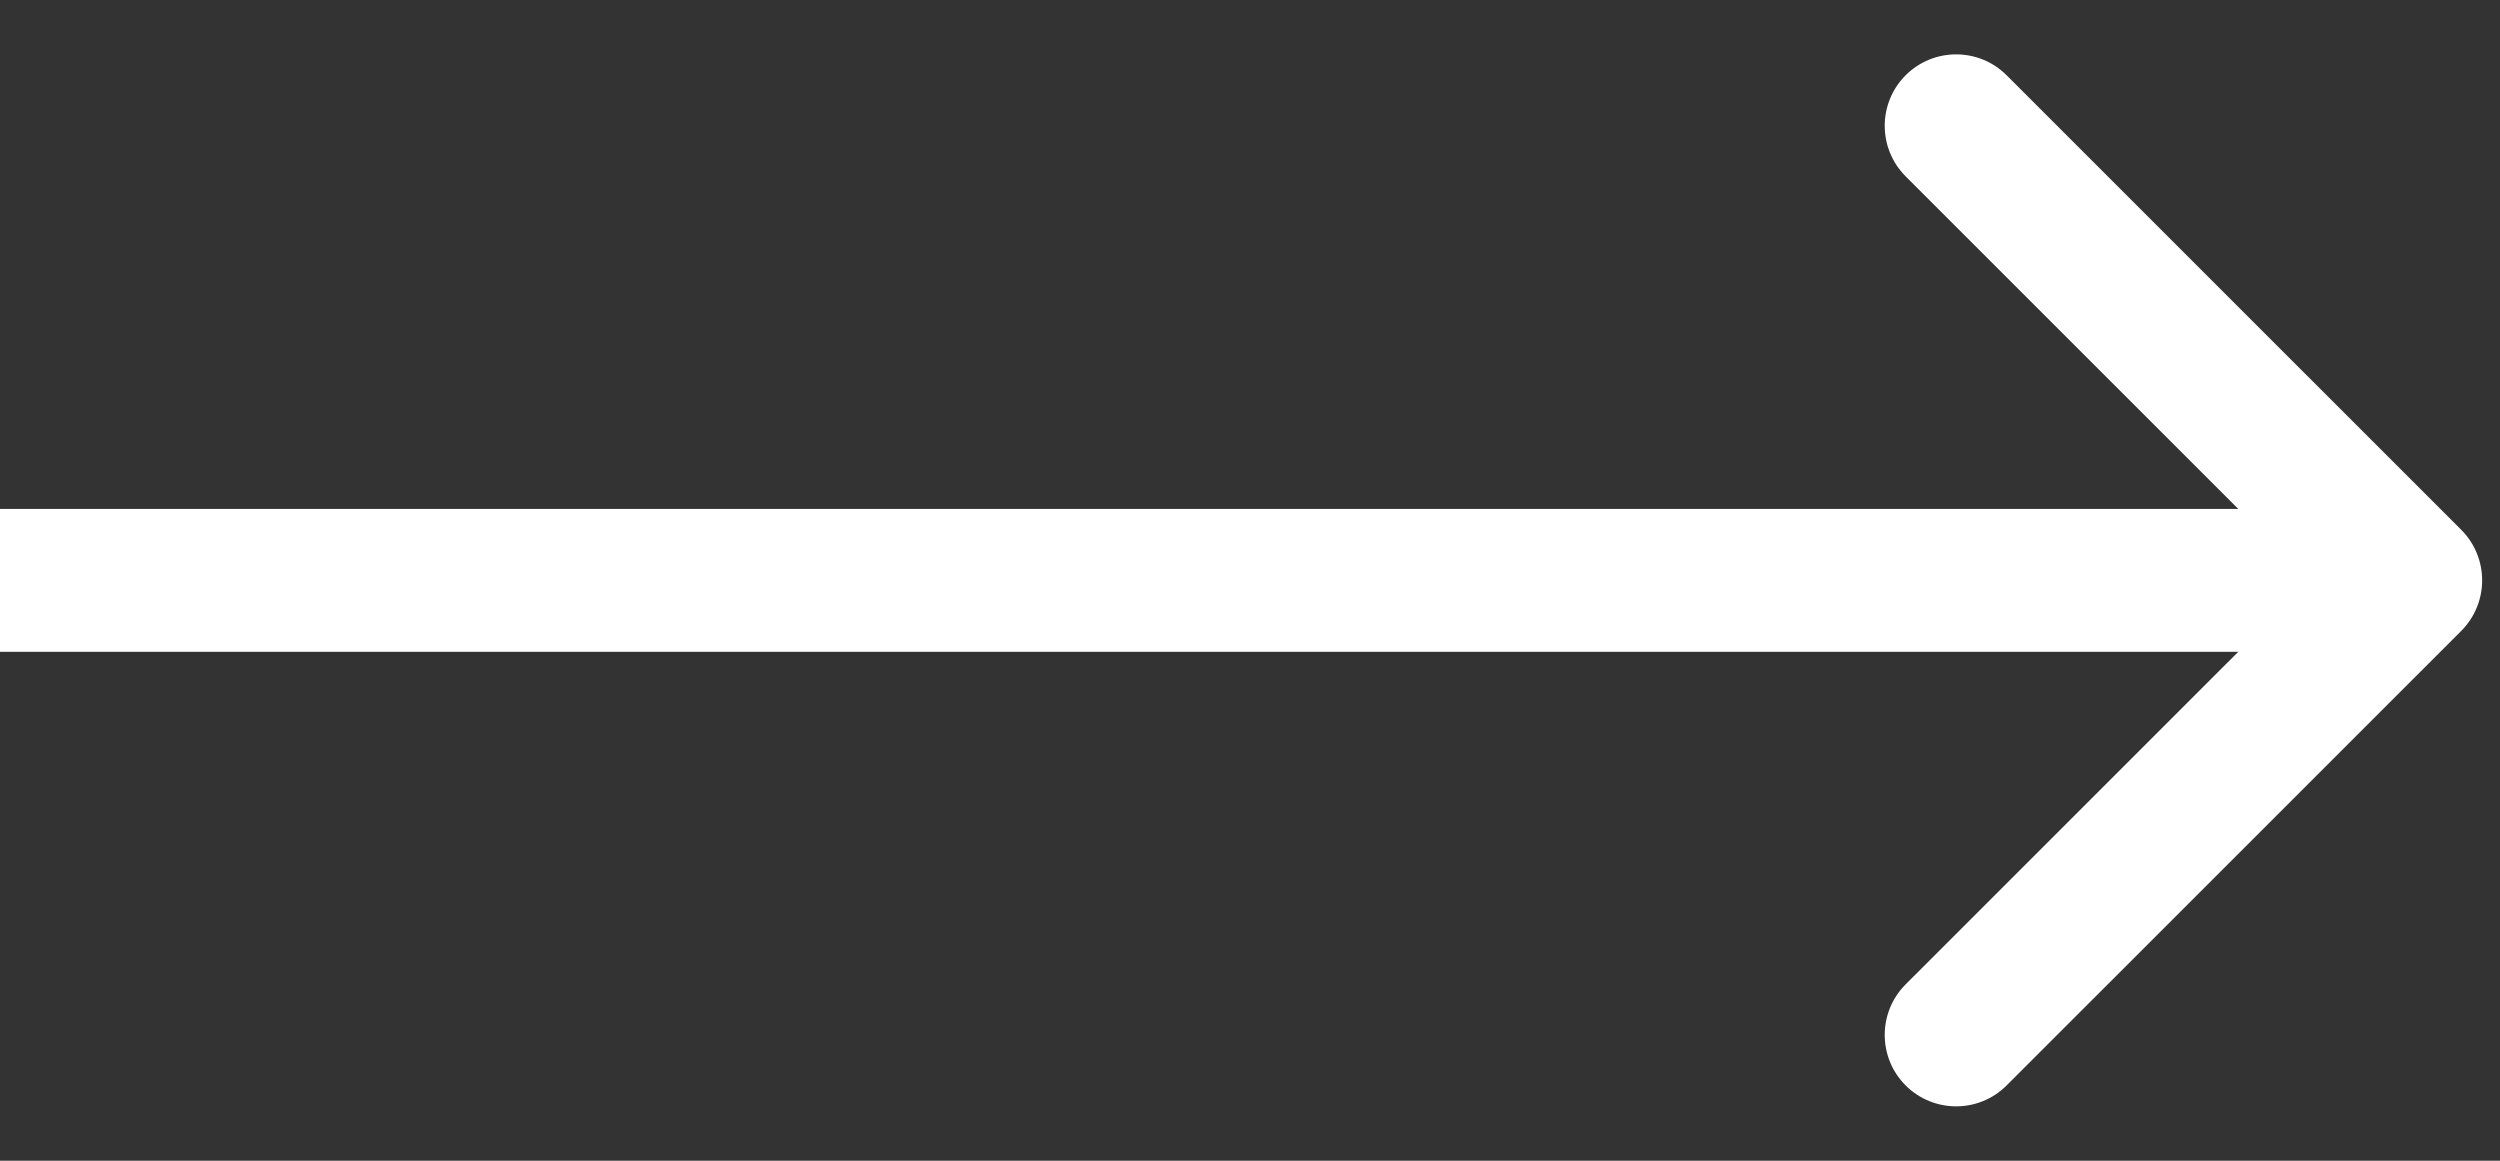 <svg width="28" height="13" viewBox="0 0 28 13" fill="none" xmlns="http://www.w3.org/2000/svg">
<rect x="0" y="0" width="28" height="13" fill="#333333" stroke="none"/>
<path d="M27.566 7.066C27.878 6.753 27.878 6.247 27.566 5.934L22.474 0.843C22.162 0.531 21.656 0.531 21.343 0.843C21.031 1.156 21.031 1.662 21.343 1.975L25.869 6.5L21.343 11.025C21.031 11.338 21.031 11.844 21.343 12.157C21.656 12.469 22.162 12.469 22.474 12.157L27.566 7.066ZM-6.99382e-08 7.3L27 7.3L27 5.7L6.99382e-08 5.7L-6.99382e-08 7.3Z" fill="white"/>
</svg>
